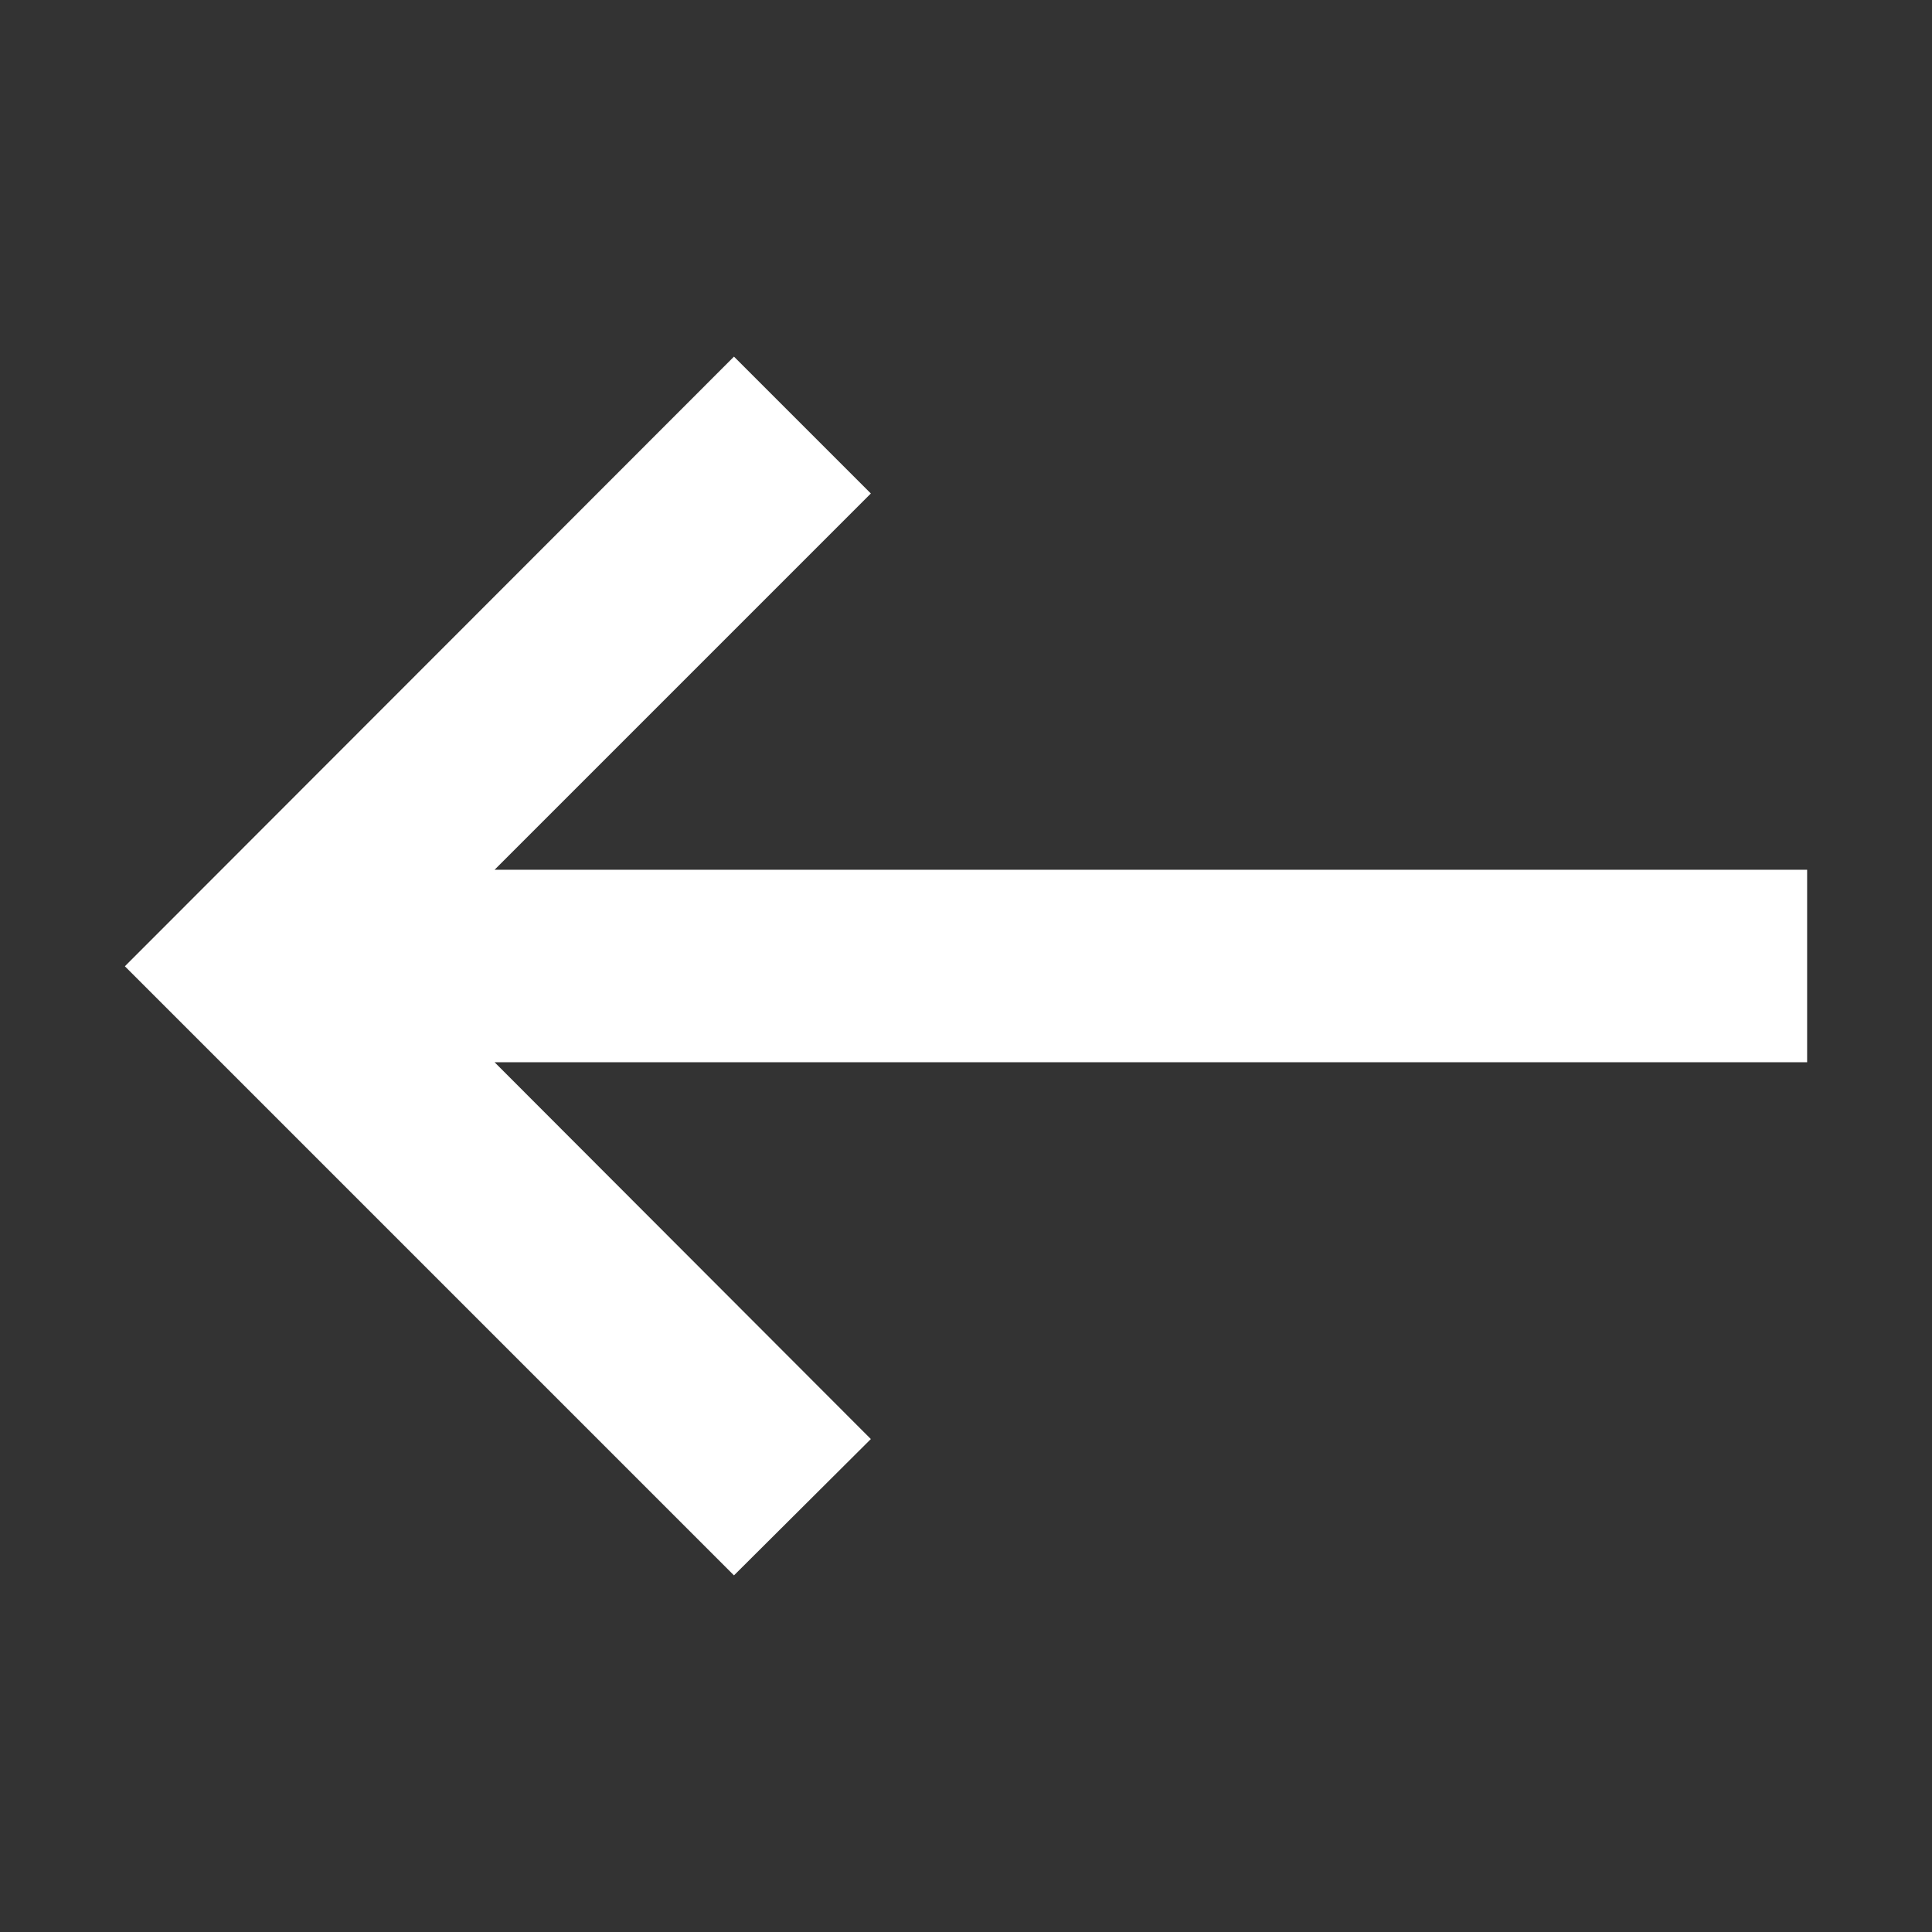 <?xml version="1.0" encoding="utf-8"?>
<!-- Generator: Adobe Illustrator 23.0.3, SVG Export Plug-In . SVG Version: 6.00 Build 0)  -->
<svg version="1.1" id="Layer_1" xmlns="http://www.w3.org/2000/svg" xmlns:xlink="http://www.w3.org/1999/xlink" x="0px" y="0px"
	 width="354.3px" height="354.3px" viewBox="0 0 354.3 354.3" style="enable-background:new 0 0 354.3 354.3;" xml:space="preserve"
	>
<rect x="0" y="0" width="354.3" height="354.3" fill="#333333" stroke="none"/>
<style type="text/css">
	.st0{fill:#FFFFFF;}
</style>
<g>
	<polygon class="st0" points="134.6,288.9 22.9,177.2 134.6,65.4 159.7,90.5 90.7,159.5 331.4,159.5 331.4,194.8 90.7,194.8 
		159.7,263.9 	"/>
</g>
</svg>

